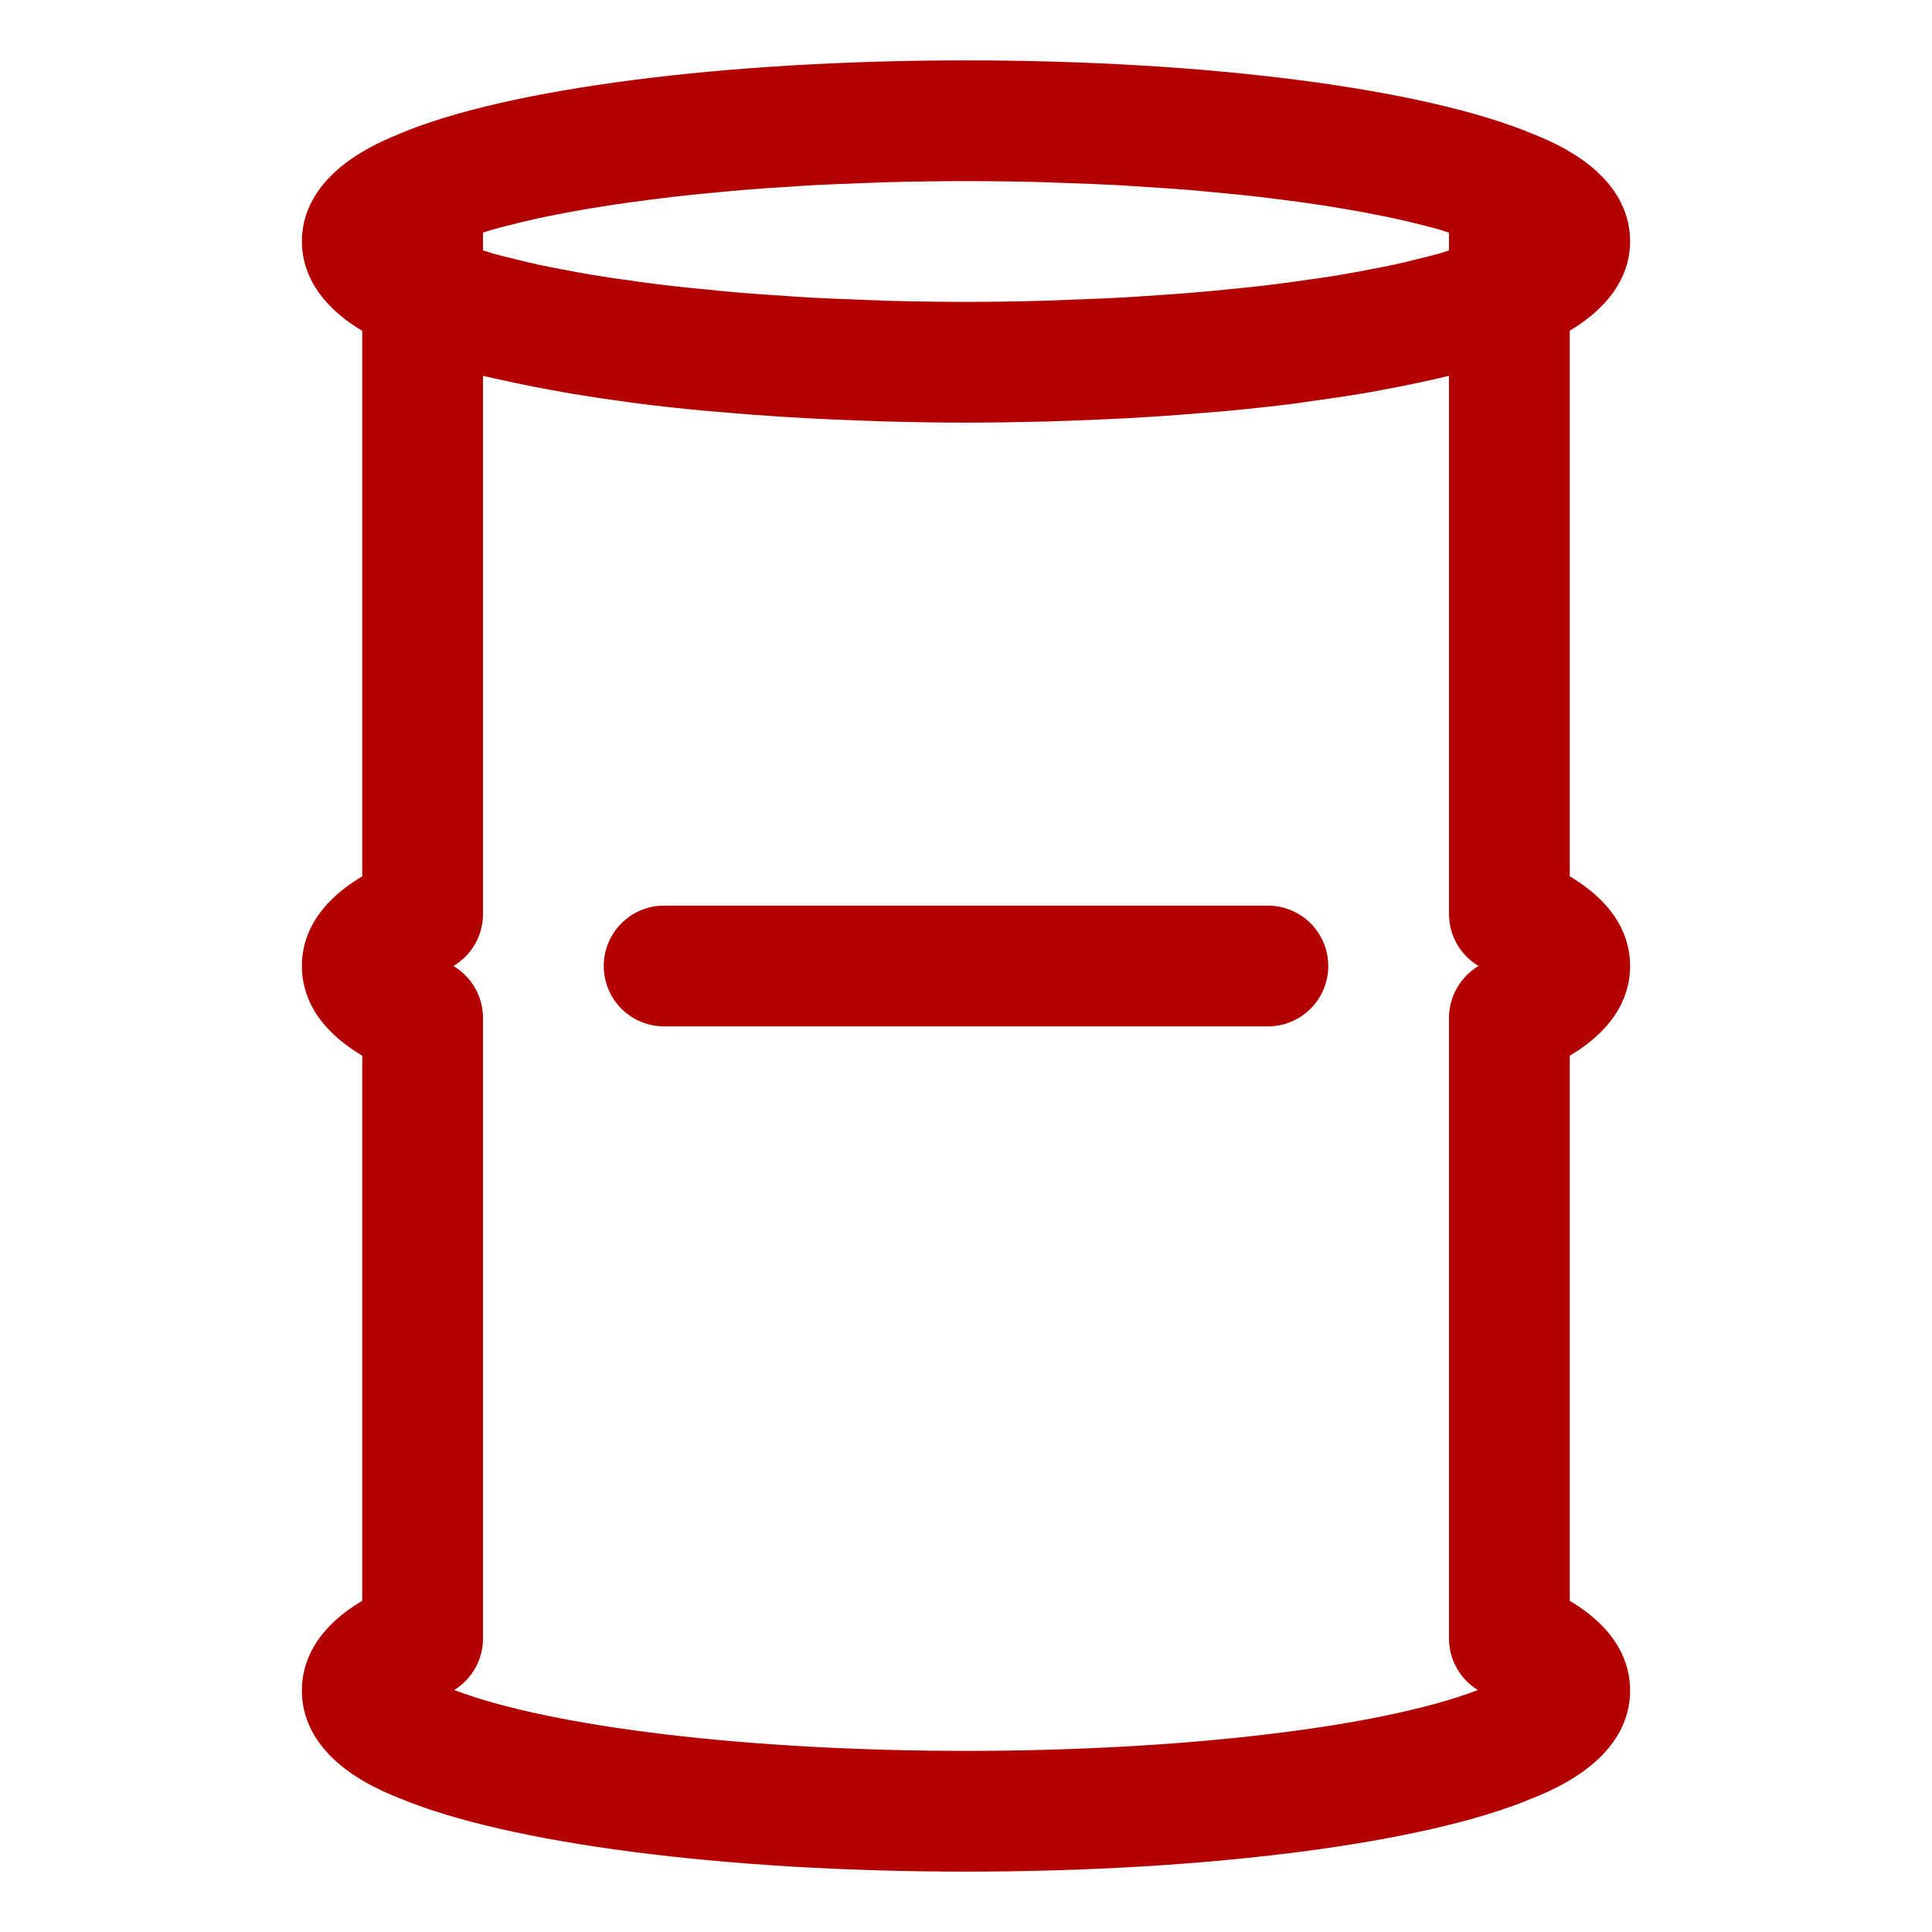 <svg height='100px' width='100px'  fill="#b30000" xmlns="http://www.w3.org/2000/svg" xmlns:xlink="http://www.w3.org/1999/xlink" version="1.1" x="0px" y="0px" viewBox="0 0 32 32" enable-background="new 0 0 32 32" xml:space="preserve"><g><g><path d="M27,16c0-0.431-0.19-1.003-1-1.485V5.478C26.801,4.996,27,4.429,27,4c0-0.526-0.284-1.264-1.613-1.782    C23.597,1.467,20,1,16,1S8.403,1.467,6.636,2.208C6.63,2.21,6.626,2.213,6.62,2.216    C6.618,2.216,6.615,2.217,6.613,2.218C6.612,2.218,6.611,2.22,6.609,2.22C5.282,2.748,5,3.478,5,4    c0,0.431,0.201,1.002,1,1.48v9.035C5.19,14.997,5,15.569,5,16s0.19,1.003,1,1.485v9.029    C5.19,26.997,5,27.569,5,28c0,0.526,0.284,1.264,1.613,1.782C8.403,30.533,12,31,16,31s7.597-0.467,9.364-1.208    C26.716,29.264,27,28.526,27,28c0-0.431-0.19-1.003-1-1.485v-9.029C26.81,17.003,27,16.431,27,16z M14.707,4.982    c-0.131-0.004-0.257-0.01-0.387-0.015c-0.04-0.001-0.08-0.003-0.12-0.005    c-0.251-0.009-0.503-0.018-0.747-0.032c-0.136-0.007-0.267-0.017-0.4-0.025    c-0.082-0.005-0.163-0.011-0.244-0.017c-0.186-0.013-0.373-0.025-0.554-0.04c-0.121-0.01-0.238-0.021-0.357-0.033    c-0.129-0.012-0.254-0.025-0.38-0.038c-0.131-0.014-0.265-0.026-0.392-0.041    c-0.102-0.012-0.201-0.024-0.301-0.037c-0.162-0.02-0.319-0.043-0.474-0.065    c-0.091-0.013-0.184-0.025-0.272-0.039c-0.081-0.013-0.162-0.025-0.241-0.038C9.662,4.528,9.495,4.497,9.33,4.465    c-0.072-0.014-0.146-0.027-0.216-0.041C9.059,4.413,9.002,4.402,8.948,4.39C8.78,4.354,8.626,4.316,8.472,4.277    C8.384,4.255,8.293,4.234,8.21,4.211C8.194,4.206,8.176,4.202,8.161,4.198C8.102,4.181,8.056,4.163,8,4.146    V3.853c0.047-0.014,0.086-0.029,0.135-0.043C8.225,3.783,8.323,3.759,8.42,3.734    c0.155-0.04,0.314-0.079,0.484-0.116c0.11-0.024,0.226-0.047,0.342-0.07c0.175-0.034,0.355-0.067,0.543-0.098    c0.129-0.021,0.259-0.042,0.393-0.062c0.193-0.029,0.394-0.056,0.598-0.082c0.142-0.018,0.285-0.036,0.432-0.053    c0.211-0.024,0.43-0.045,0.65-0.066c0.153-0.014,0.305-0.029,0.462-0.042c0.233-0.019,0.474-0.035,0.716-0.05    c0.153-0.01,0.303-0.021,0.459-0.029c0.268-0.014,0.543-0.024,0.819-0.034c0.139-0.005,0.275-0.012,0.415-0.015    C15.149,3.006,15.572,3,16,3c0.427,0,0.849,0.006,1.266,0.017c0.138,0.004,0.27,0.011,0.406,0.015    c0.277,0.01,0.555,0.019,0.825,0.034c0.151,0.008,0.297,0.019,0.445,0.028c0.248,0.016,0.495,0.032,0.735,0.051    c0.145,0.012,0.284,0.026,0.425,0.039c0.236,0.022,0.471,0.045,0.697,0.07c0.128,0.015,0.252,0.03,0.376,0.046    c0.229,0.029,0.454,0.059,0.67,0.092c0.107,0.016,0.212,0.033,0.316,0.05c0.221,0.036,0.433,0.075,0.636,0.115    c0.087,0.017,0.173,0.034,0.256,0.052c0.202,0.043,0.391,0.089,0.572,0.136c0.072,0.019,0.147,0.037,0.215,0.057    C23.898,3.819,23.945,3.837,24,3.854v0.294c-0.047,0.014-0.087,0.03-0.136,0.044    c-0.024,0.007-0.05,0.013-0.074,0.02c-0.106,0.029-0.222,0.057-0.336,0.085    c-0.117,0.029-0.231,0.058-0.357,0.085c-0.068,0.015-0.14,0.029-0.211,0.043    c-0.103,0.021-0.211,0.041-0.318,0.061c-0.118,0.022-0.233,0.044-0.356,0.065c-0.095,0.016-0.193,0.031-0.291,0.046    c-0.119,0.018-0.243,0.035-0.366,0.052c-0.111,0.015-0.22,0.031-0.335,0.046    c-0.114,0.015-0.229,0.029-0.346,0.042c-0.149,0.017-0.303,0.032-0.457,0.048    C20.323,4.794,20.23,4.804,20.134,4.813C20.005,4.825,19.877,4.837,19.745,4.848    c-0.189,0.016-0.384,0.028-0.578,0.042C19.099,4.895,19.032,4.9,18.963,4.904    c-0.139,0.009-0.275,0.019-0.416,0.026c-0.24,0.013-0.487,0.022-0.733,0.031    c-0.046,0.002-0.09,0.004-0.136,0.006c-0.129,0.004-0.255,0.011-0.385,0.014C16.867,4.993,16.436,5,16,5    S15.133,4.993,14.707,4.982z M24.478,27.992C22.884,28.606,19.59,29,16,29c-3.574,0-6.854-0.39-8.477-1.008    C7.815,27.812,8,27.491,8,27.14V16.86C8,16.503,7.81,16.178,7.51,16C7.81,15.822,8,15.497,8,15.14v-8.915    c0.055,0.014,0.118,0.025,0.175,0.039C8.265,6.285,8.359,6.305,8.452,6.325c0.218,0.048,0.446,0.093,0.682,0.136    c0.104,0.019,0.207,0.038,0.314,0.056c0.28,0.047,0.57,0.091,0.871,0.131c0.067,0.009,0.129,0.019,0.197,0.028    c0.37,0.048,0.755,0.09,1.152,0.127c0.104,0.01,0.213,0.018,0.319,0.027c0.3,0.026,0.605,0.05,0.917,0.07    c0.141,0.009,0.283,0.017,0.426,0.025c0.303,0.017,0.61,0.03,0.921,0.041c0.134,0.005,0.265,0.01,0.401,0.014    C15.095,6.992,15.544,7,16,7c0.455,0,0.903-0.008,1.346-0.019c0.139-0.004,0.273-0.009,0.41-0.014    c0.307-0.011,0.609-0.024,0.907-0.04c0.148-0.008,0.295-0.017,0.442-0.026c0.293-0.019,0.58-0.041,0.863-0.065    c0.127-0.011,0.257-0.02,0.382-0.032c0.381-0.036,0.751-0.076,1.108-0.122c0.121-0.015,0.232-0.034,0.349-0.05    c0.237-0.033,0.471-0.067,0.695-0.104c0.15-0.025,0.293-0.051,0.436-0.078    c0.18-0.033,0.354-0.068,0.523-0.104c0.139-0.029,0.276-0.059,0.407-0.09C23.91,6.244,23.958,6.235,24,6.225    v8.915c0,0.357,0.19,0.683,0.49,0.86C24.19,16.178,24,16.503,24,16.86v10.279    C24,27.492,24.185,27.814,24.478,27.992z"></path><path d="M21,15H11c-0.552,0-1,0.447-1,1s0.448,1,1,1h10c0.552,0,1-0.447,1-1S21.552,15,21,15z"></path></g></g></svg>